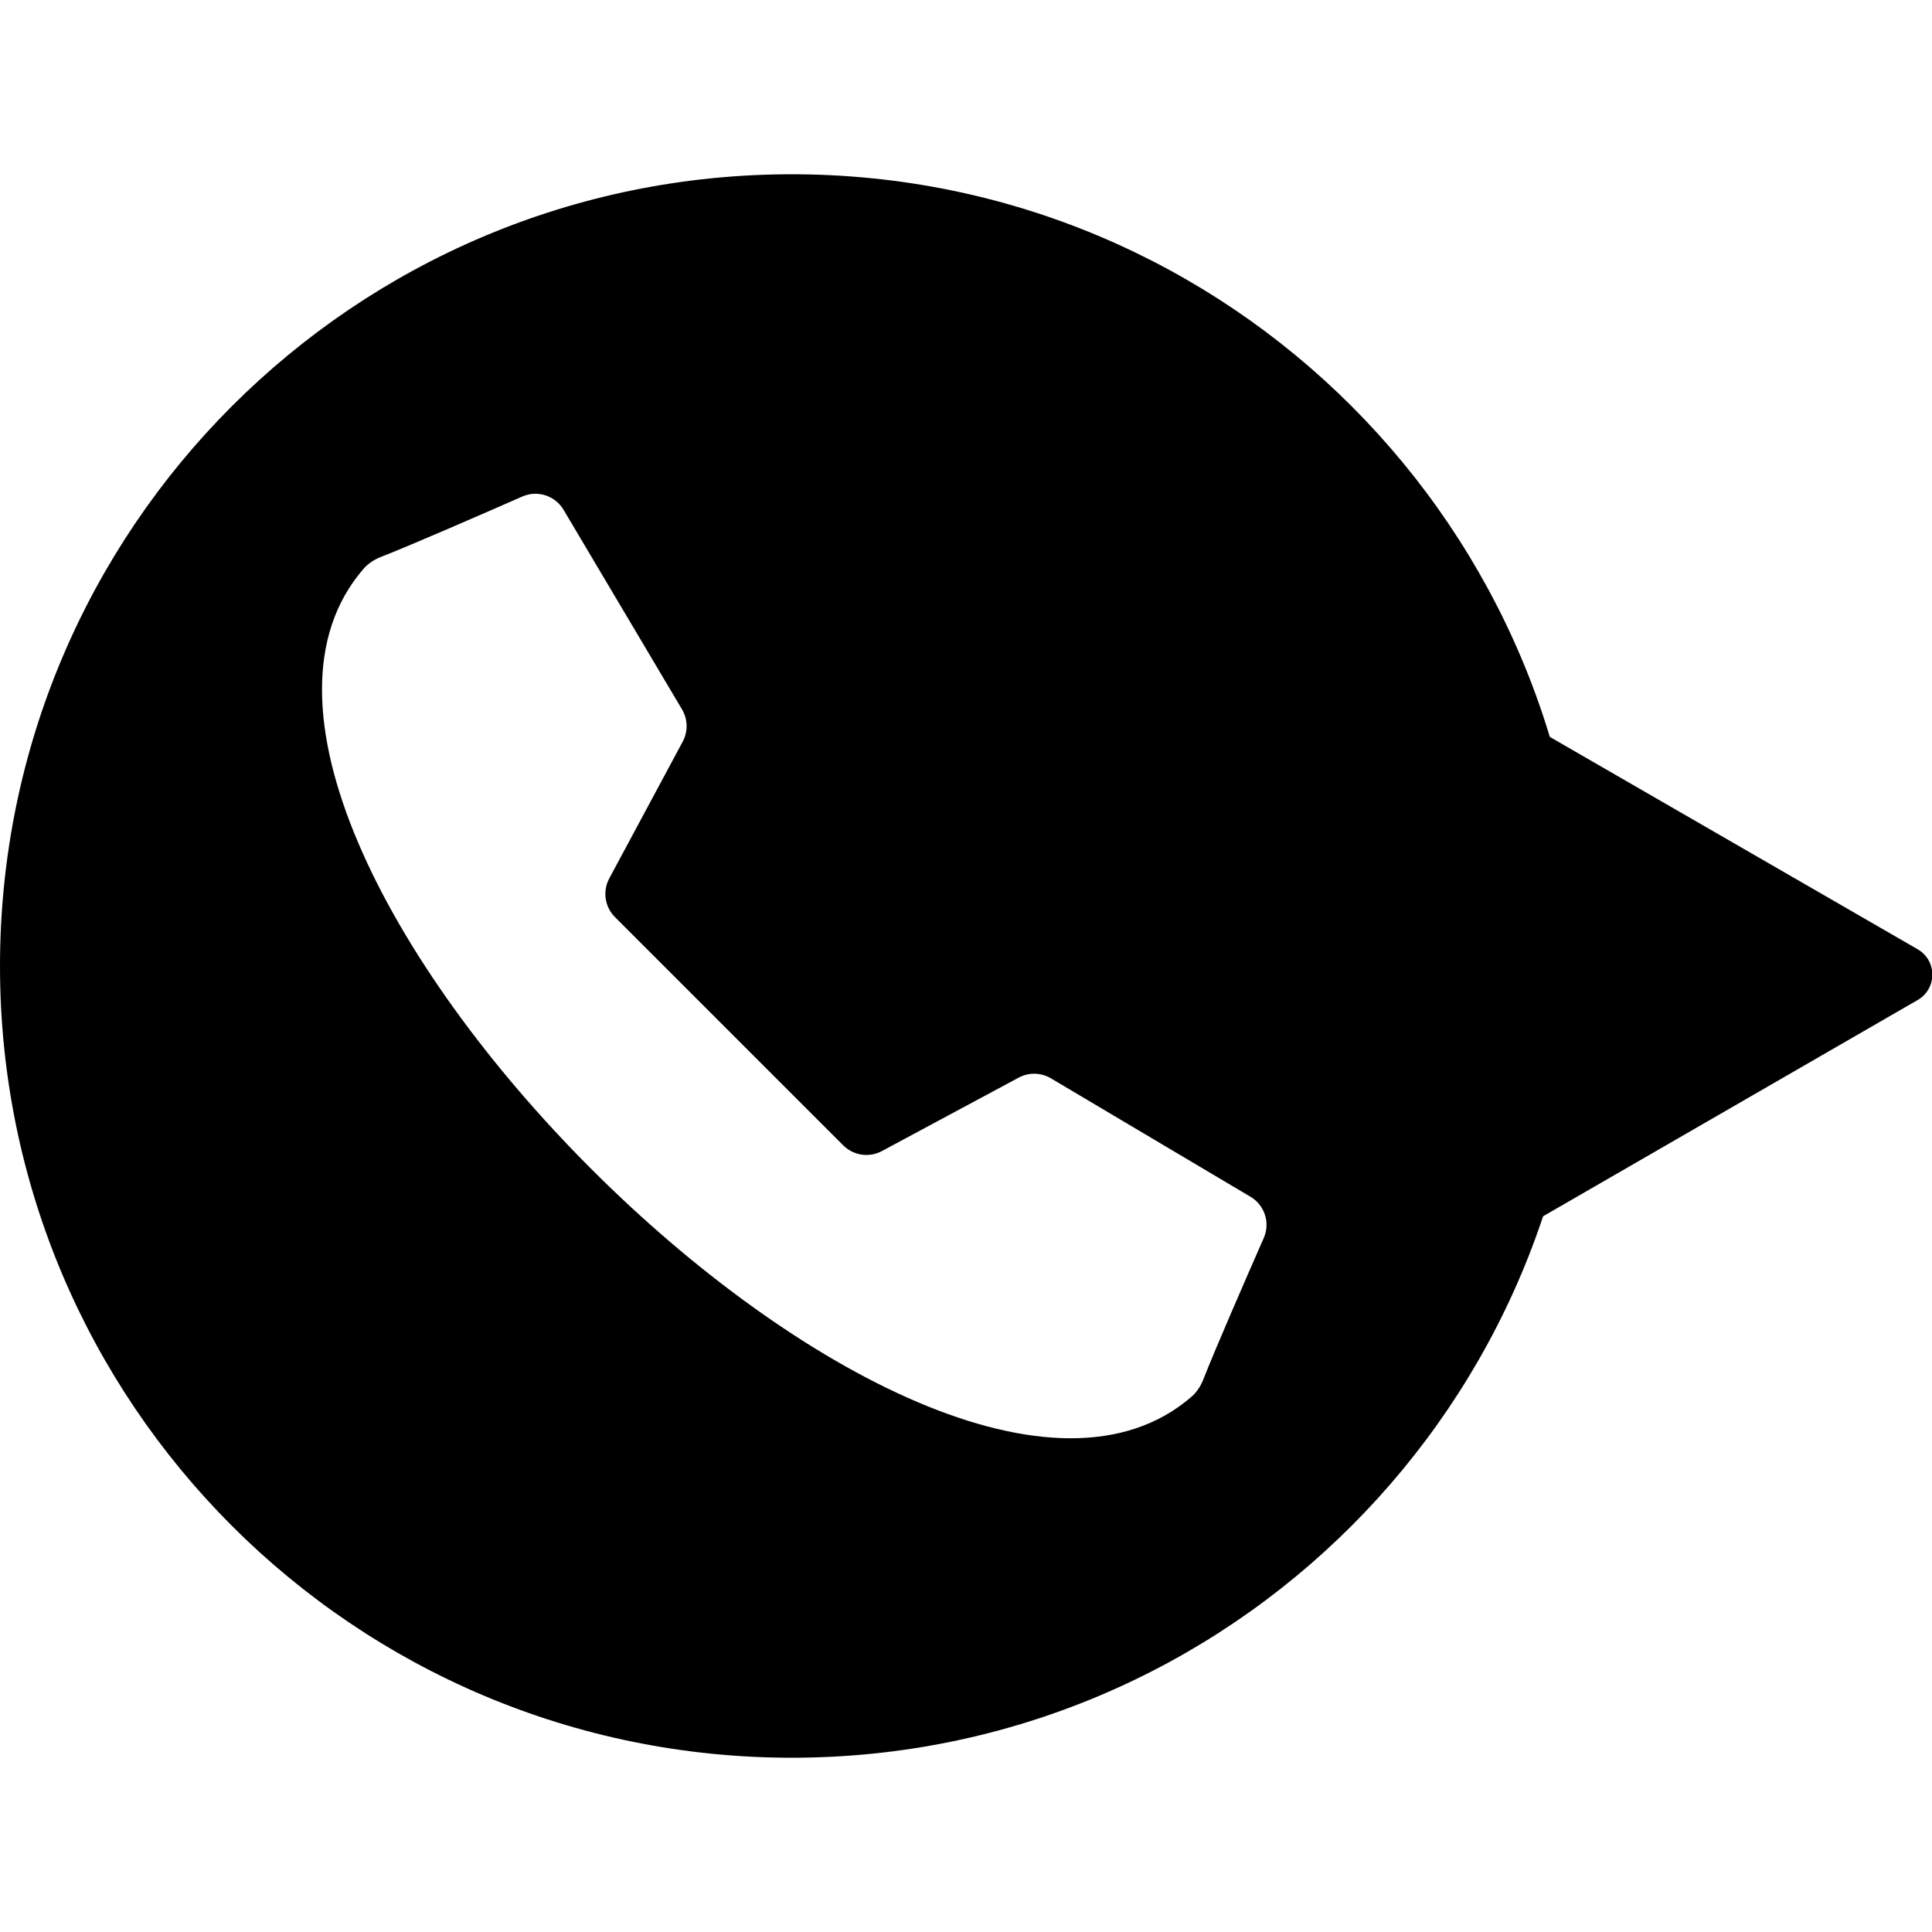 <?xml version="1.0" encoding="utf-8"?>
<!-- Generator: Adobe Illustrator 22.1.0, SVG Export Plug-In . SVG Version: 6.00 Build 0)  -->
<svg version="1.1" baseProfile="basic" id="Layer_1"
	 xmlns="http://www.w3.org/2000/svg" xmlns:xlink="http://www.w3.org/1999/xlink" x="0px" y="0px" width="90px" height="90px"
	 viewBox="0 0 90 90" xml:space="preserve">
<path d="M36.882,8.118C16.513,8.118,0,24.631,0,45c0,20.369,16.513,36.882,36.882,36.882c20.369,0,36.882-16.513,36.882-36.882
	C73.764,24.631,57.251,8.118,36.882,8.118z M58.871,57.67c-0.794,1.808-2.241,5.122-2.815,6.587
	c-0.121,0.308-0.301,0.591-0.551,0.808c-6.196,5.371-18.524-1.173-27.96-10.609c-9.436-9.436-15.981-21.764-10.609-27.96
	c0.217-0.25,0.499-0.43,0.808-0.551c1.465-0.574,4.779-2.021,6.587-2.815c0.706-0.31,1.529-0.043,1.923,0.62l5.517,9.297
	c0.273,0.46,0.285,1.029,0.032,1.501l-3.421,6.372c-0.318,0.593-0.211,1.325,0.265,1.801l5.317,5.317l5.317,5.317
	c0.476,0.476,1.208,0.584,1.801,0.266l6.372-3.421c0.471-0.253,1.041-0.241,1.501,0.032l9.297,5.517
	C58.915,56.141,59.181,56.964,58.871,57.67z"/>
<path d="M89.333,44.221L64.924,30.129c-0.909-0.525-2.045,0.131-2.045,1.181v28.185c0,1.05,1.136,1.705,2.045,1.181l24.409-14.092
	C90.242,46.058,90.242,44.746,89.333,44.221z"/>
<g>
</g>
<g>
</g>
<g>
</g>
<g>
</g>
<g>
</g>
<g>
</g>
</svg>
